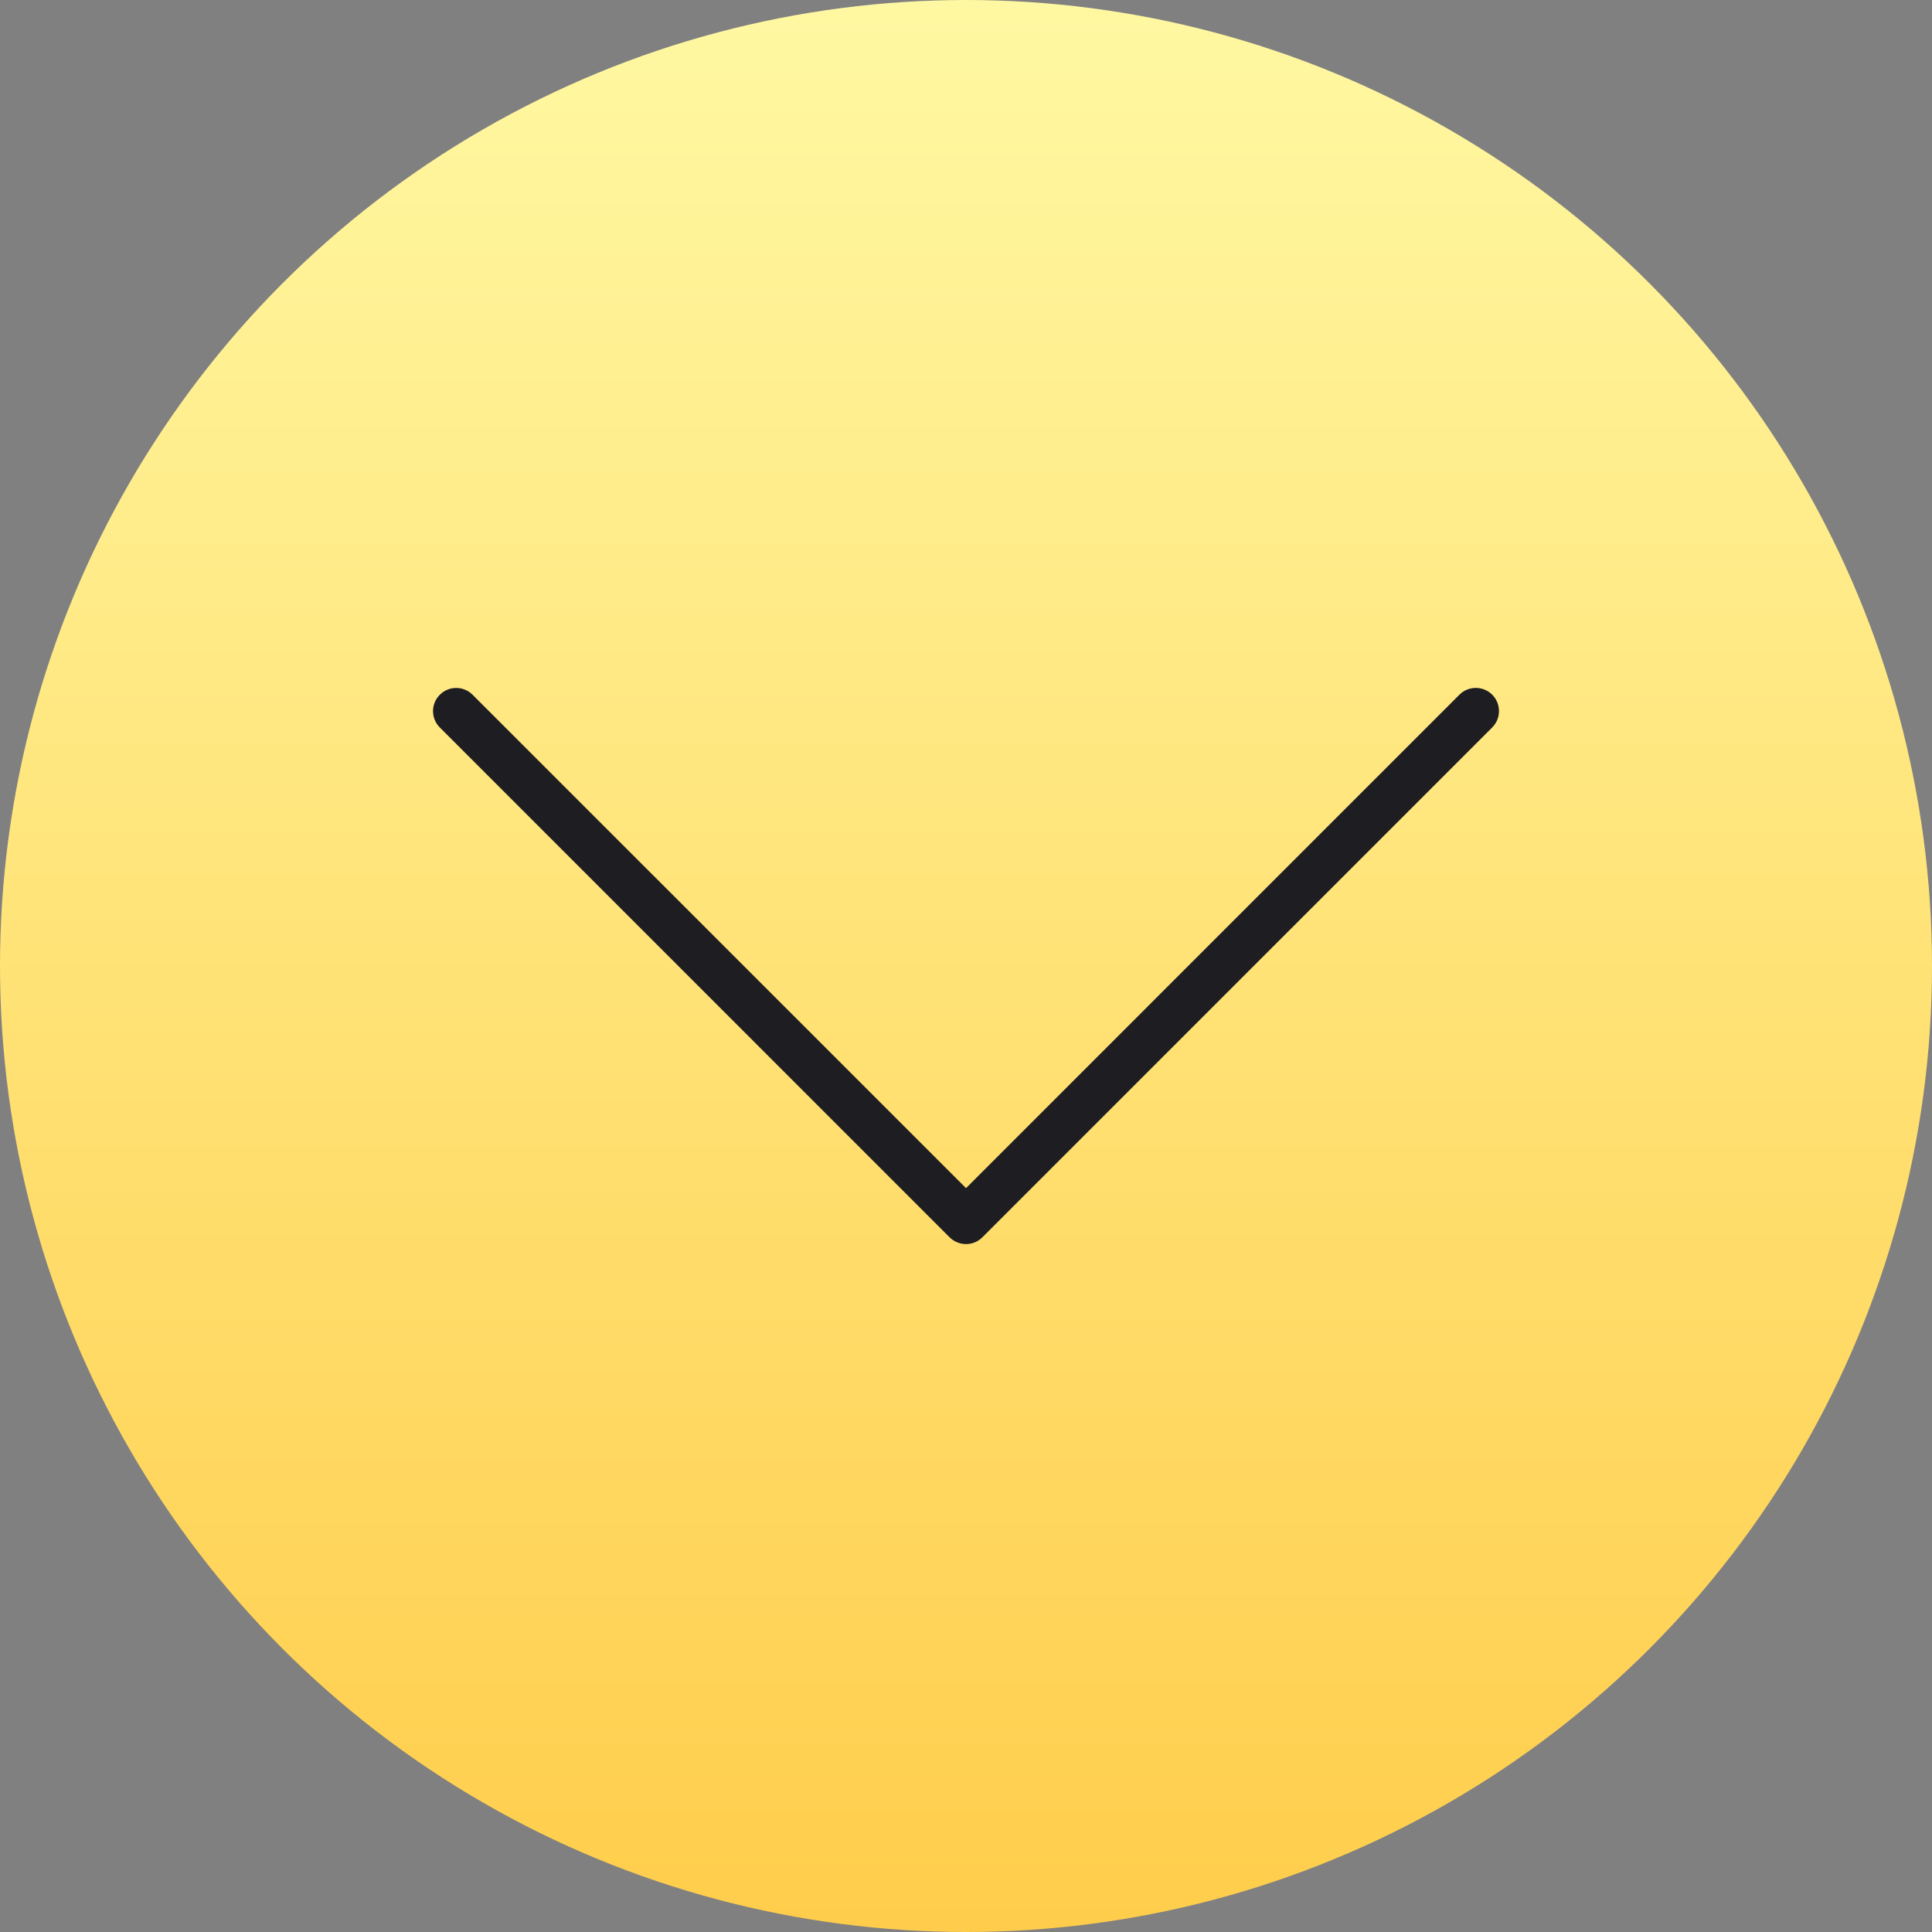 <?xml version="1.0" encoding="UTF-8"?> <svg xmlns="http://www.w3.org/2000/svg" width="58" height="58" viewBox="0 0 58 58" fill="none"><rect x="0" y="0" width="58" height="58" fill="#808080" stroke="none"/> <circle cx="29" cy="29" r="29" fill="url(#paint0_linear)"></circle> <g clip-path="url(#clip0)"> <path d="M44.797 20.855C44.525 20.584 44.084 20.584 43.813 20.855L29.001 35.669L14.187 20.857C13.916 20.585 13.475 20.585 13.204 20.857C12.932 21.128 12.932 21.569 13.204 21.84L28.508 37.145C28.645 37.28 28.823 37.348 29.001 37.348C29.179 37.348 29.357 37.28 29.492 37.144L44.797 21.839C45.068 21.568 45.068 21.127 44.797 20.855Z" fill="#1D1D22"></path> </g> <defs> <linearGradient id="paint0_linear" x1="29" y1="0" x2="29" y2="58" gradientUnits="userSpaceOnUse"> <stop stop-color="#FFF8A2"></stop> <stop offset="1" stop-color="#FFCD4B"></stop> </linearGradient> <clipPath id="clip0"> <rect width="32" height="32" fill="white" transform="translate(13 13)"></rect> </clipPath> </defs> </svg> 